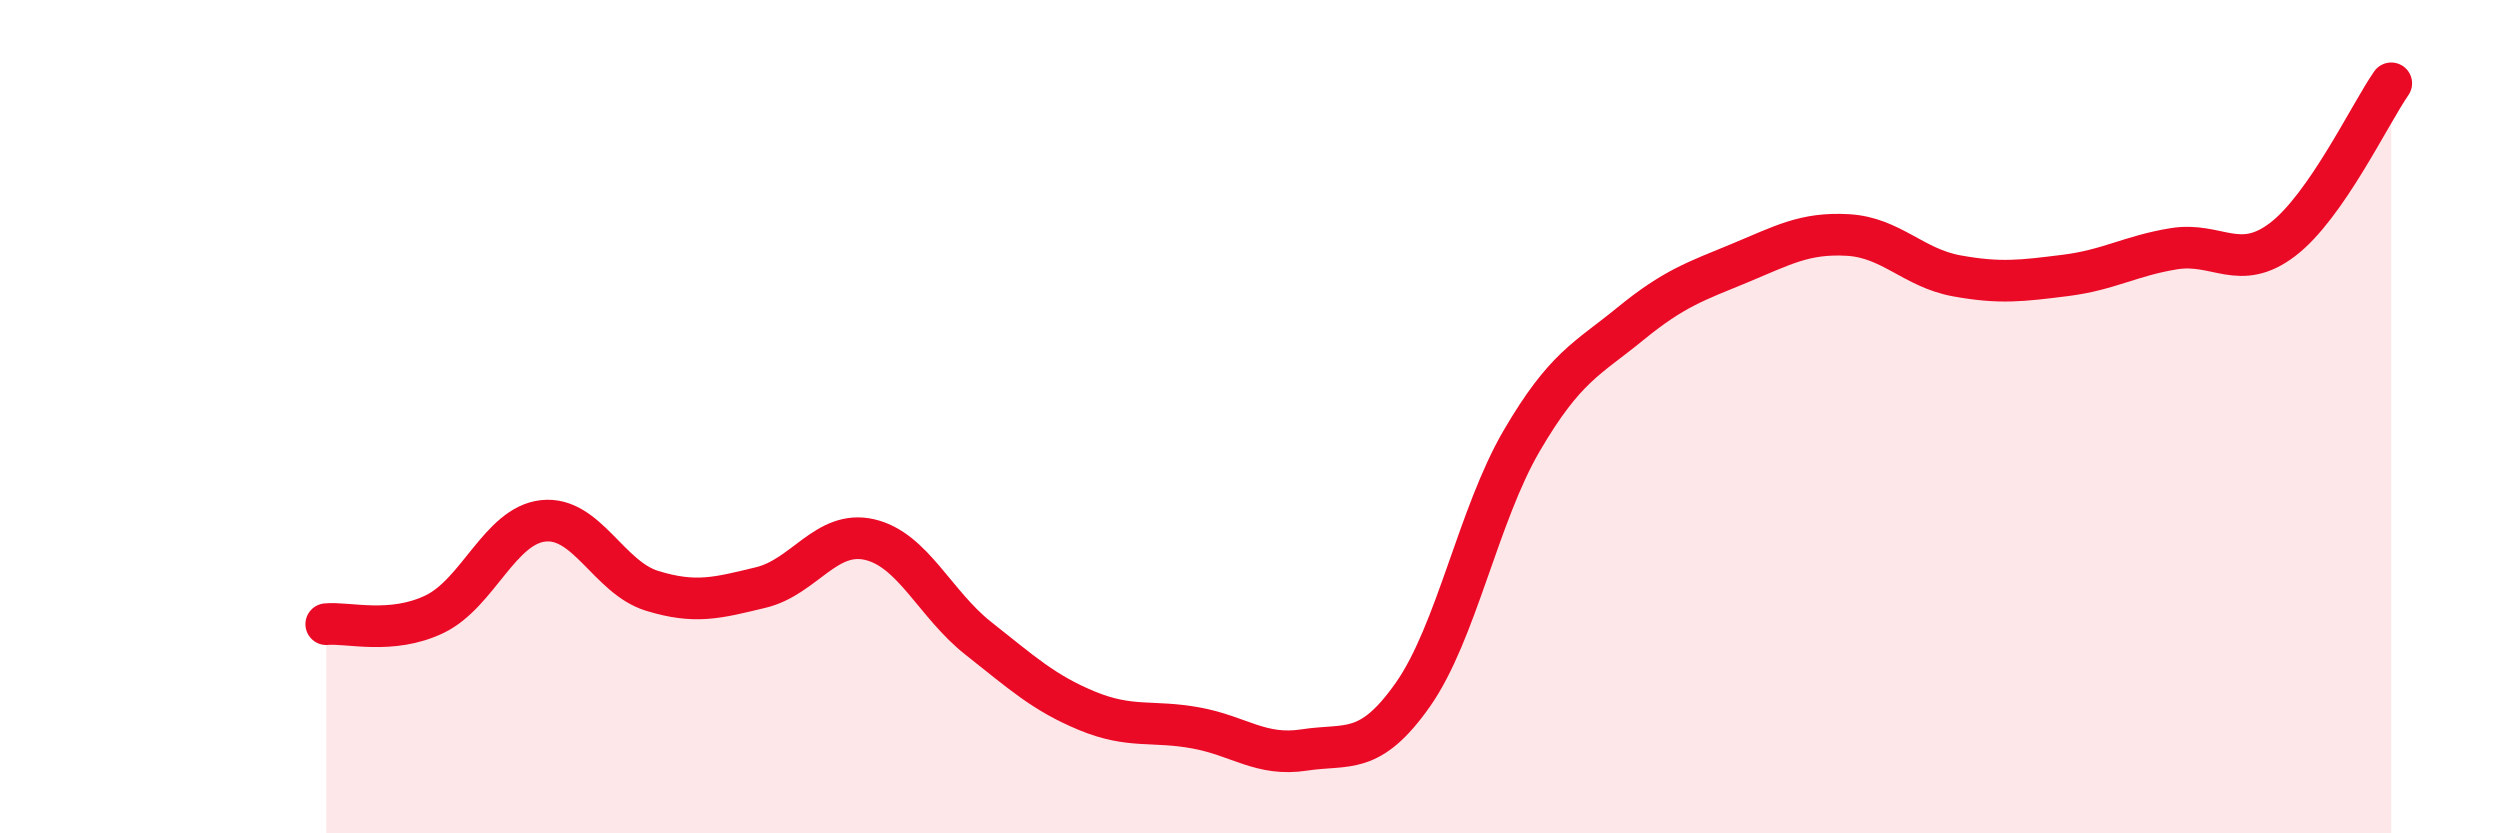 
    <svg width="60" height="20" viewBox="0 0 60 20" xmlns="http://www.w3.org/2000/svg">
      <path
        d="M 7.83,14.98 C 8.35,14.93 9.39,15.24 10.43,14.74 C 11.47,14.24 12,12.61 13.04,12.5 C 14.08,12.39 14.61,13.86 15.65,14.18 C 16.69,14.5 17.22,14.35 18.26,14.1 C 19.3,13.85 19.83,12.71 20.87,12.95 C 21.91,13.19 22.44,14.5 23.48,15.32 C 24.52,16.14 25.05,16.63 26.09,17.06 C 27.13,17.49 27.66,17.28 28.7,17.47 C 29.74,17.66 30.26,18.16 31.3,18 C 32.34,17.84 32.87,18.15 33.91,16.67 C 34.95,15.19 35.48,12.36 36.52,10.58 C 37.56,8.8 38.09,8.62 39.13,7.77 C 40.17,6.92 40.7,6.75 41.74,6.32 C 42.78,5.89 43.31,5.58 44.35,5.64 C 45.39,5.7 45.92,6.43 46.96,6.62 C 48,6.81 48.53,6.74 49.57,6.61 C 50.61,6.48 51.13,6.14 52.17,5.97 C 53.21,5.8 53.74,6.54 54.78,5.75 C 55.82,4.96 56.87,2.75 57.39,2L57.39 20L7.83 20Z"
        fill="#EB0A25"
        opacity="0.1"
        stroke-linecap="round"
        stroke-linejoin="round"
      />
      <path
        d="M 7.83,14.98 C 8.35,14.93 9.39,15.24 10.43,14.74 C 11.47,14.24 12,12.61 13.04,12.5 C 14.08,12.39 14.61,13.86 15.65,14.18 C 16.69,14.5 17.22,14.35 18.26,14.1 C 19.3,13.85 19.83,12.71 20.87,12.95 C 21.91,13.19 22.44,14.5 23.48,15.32 C 24.52,16.14 25.05,16.63 26.09,17.06 C 27.13,17.49 27.66,17.28 28.7,17.47 C 29.74,17.66 30.26,18.16 31.3,18 C 32.34,17.84 32.87,18.15 33.91,16.67 C 34.95,15.19 35.48,12.36 36.52,10.58 C 37.56,8.8 38.09,8.62 39.13,7.77 C 40.17,6.92 40.7,6.75 41.74,6.32 C 42.78,5.89 43.31,5.58 44.35,5.64 C 45.39,5.7 45.92,6.43 46.96,6.62 C 48,6.81 48.53,6.74 49.57,6.61 C 50.61,6.48 51.13,6.14 52.17,5.97 C 53.21,5.8 53.74,6.54 54.78,5.75 C 55.82,4.96 56.87,2.75 57.39,2"
        stroke="#EB0A25"
        stroke-width="1"
        fill="none"
        stroke-linecap="round"
        stroke-linejoin="round"
      />
    </svg>
  